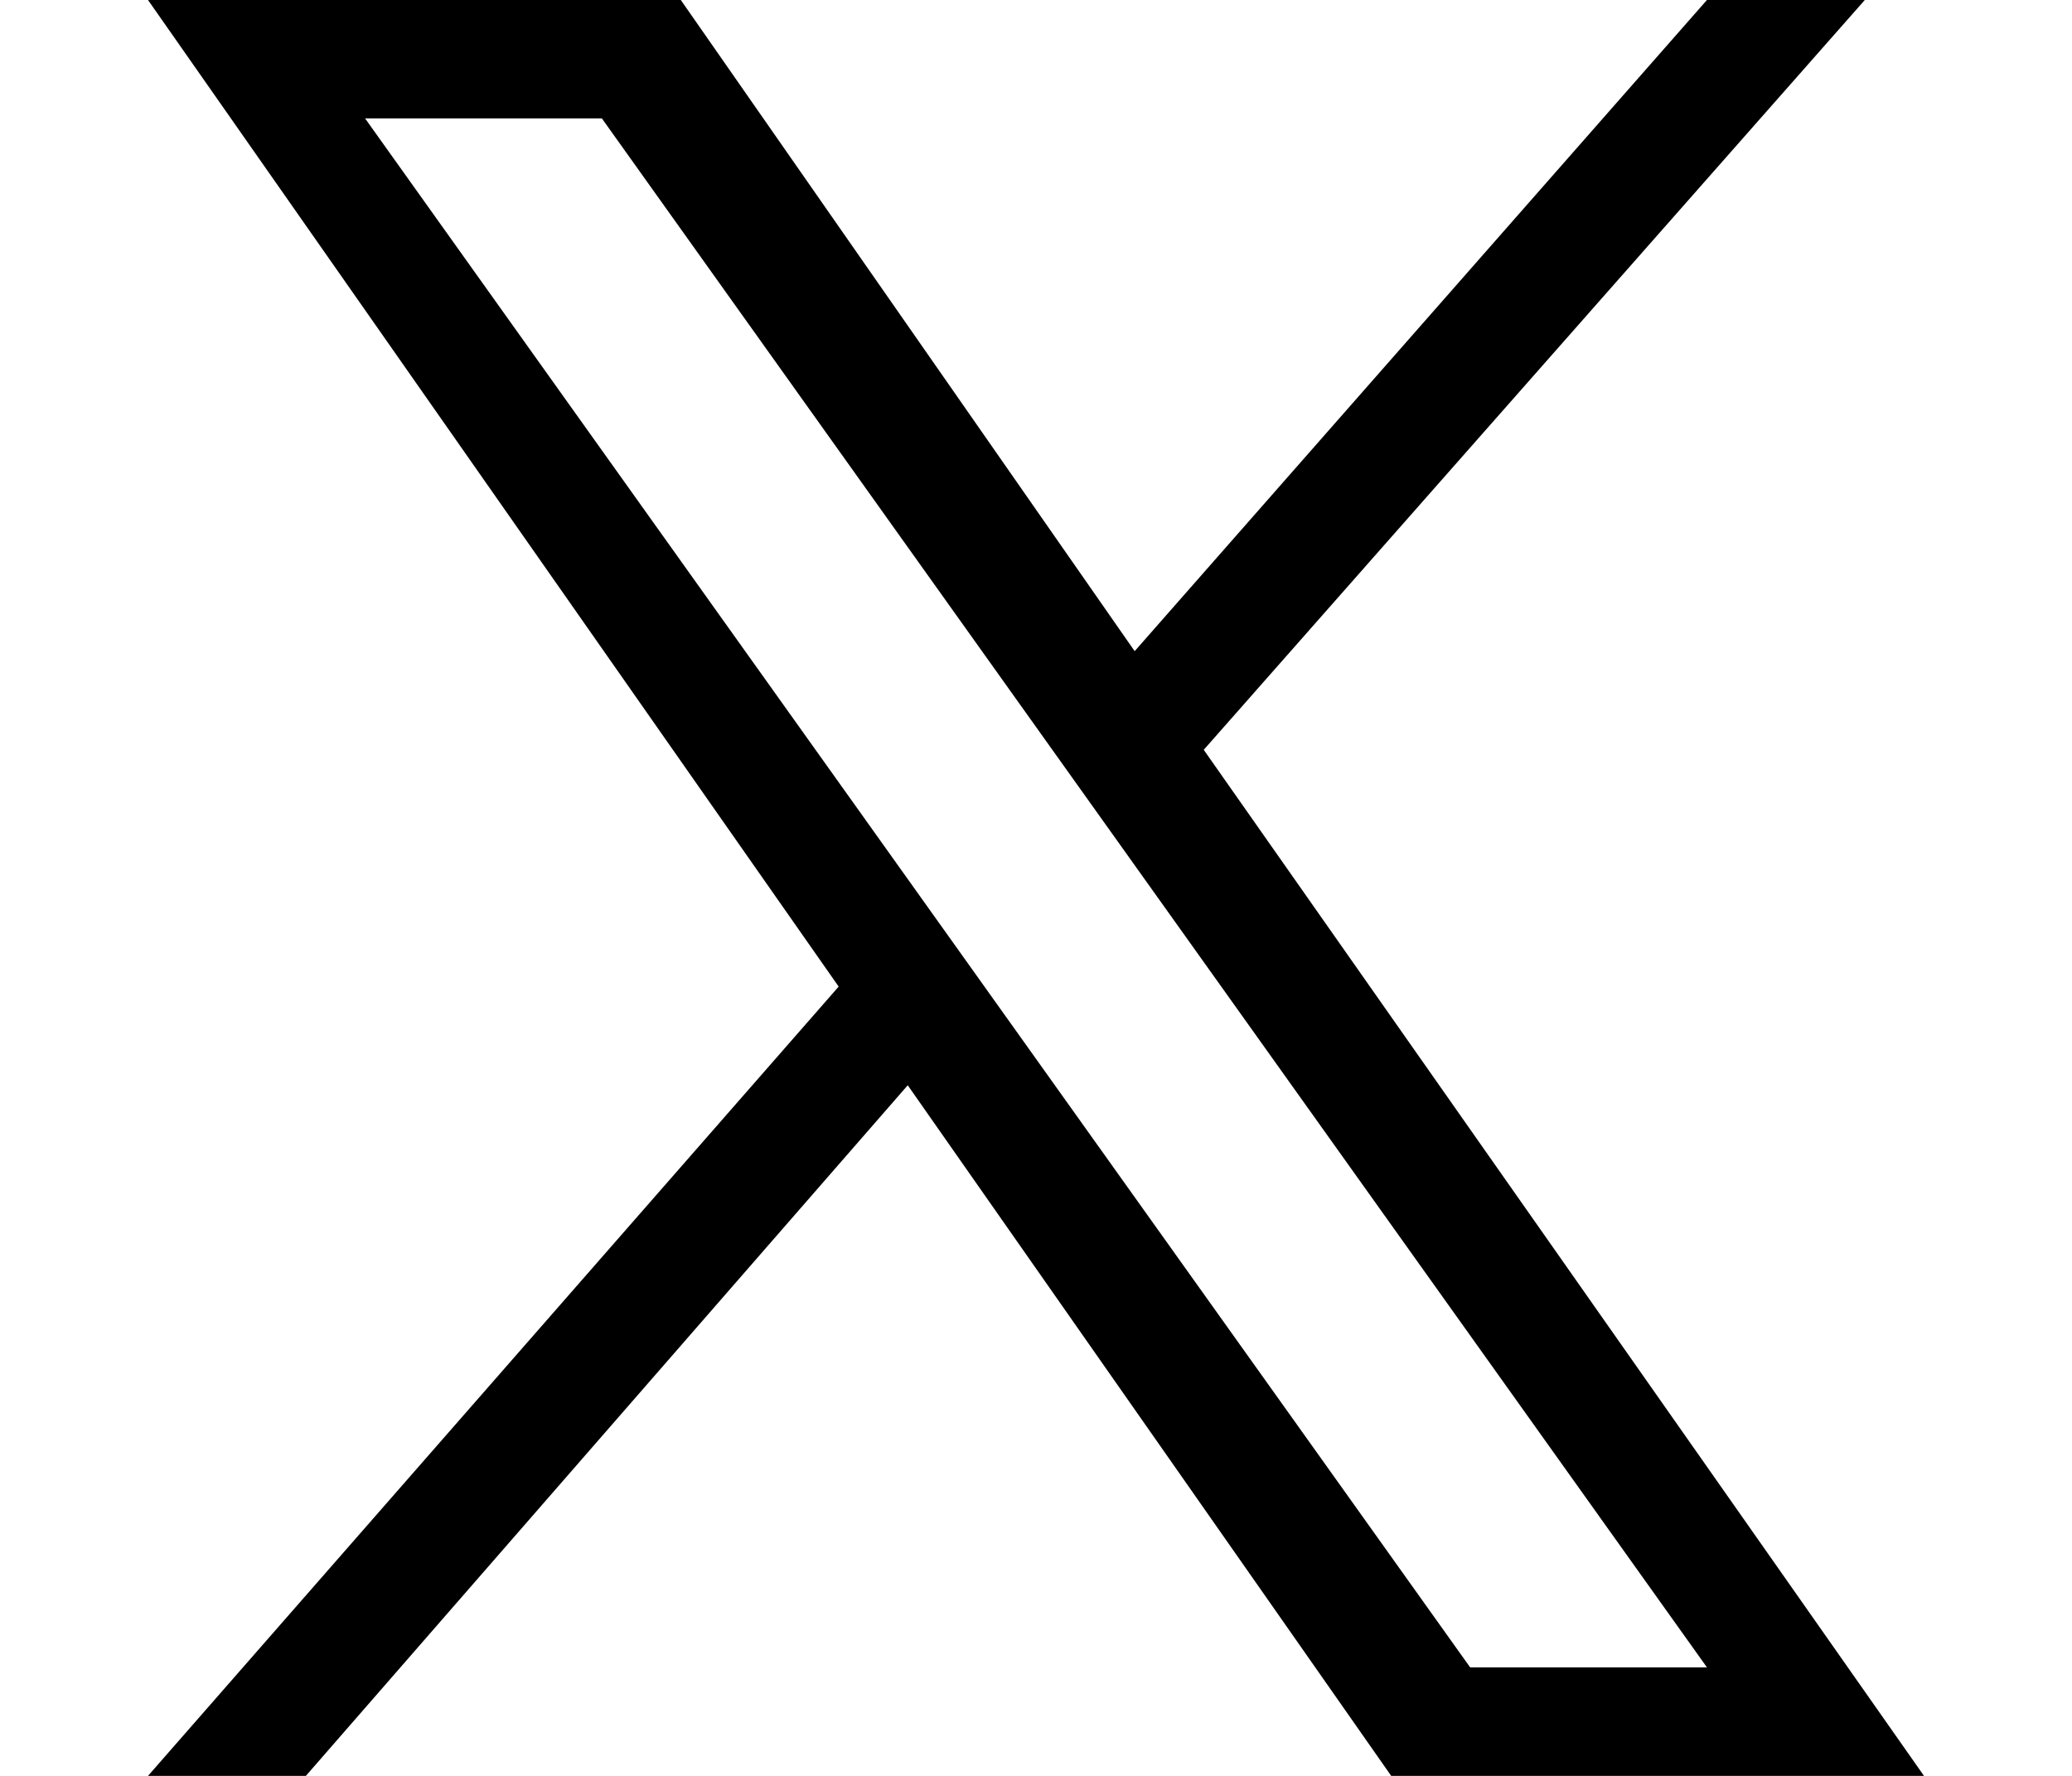 <?xml version="1.0" encoding="utf-8"?>
<!-- Generator: Adobe Illustrator 28.1.0, SVG Export Plug-In . SVG Version: 6.00 Build 0)  -->
<svg version="1.1" id="Layer_1" xmlns="http://www.w3.org/2000/svg" xmlns:xlink="http://www.w3.org/1999/xlink" x="0px" y="0px"
	 width="21" height="18" viewBox="0 0 21 18" style="enable-background:new 0 0 21 18;" xml:space="preserve">
<style type="text/css">
	.st0{fill:#354646;}
	.st1{fill:#C2D500;}
	.st2{fill:#FFFFFF;}
</style>
<path d="M12.2,7.6L18.9,0h-1.6l-5.8,6.6L6.9,0H1.5l7,10l-7,8h1.6l6.1-7l4.9,7h5.4 M3.7,1.2h2.4l11.2,15.7h-2.4"/>
</svg>
